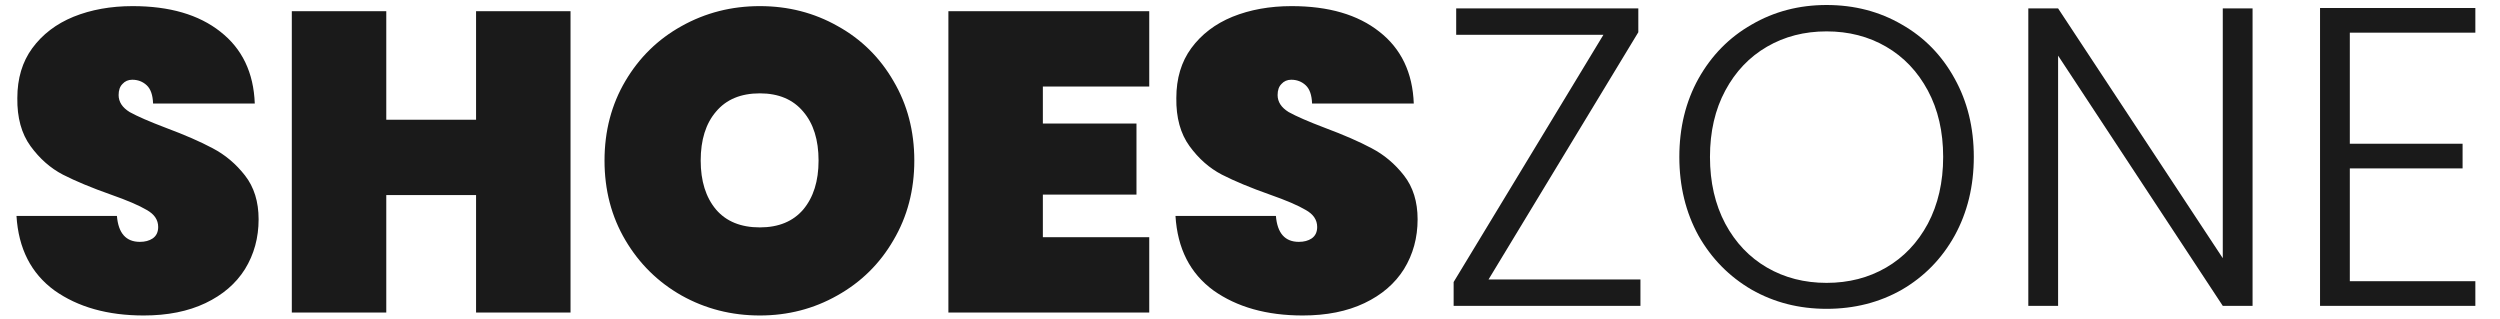 <svg xmlns="http://www.w3.org/2000/svg" fill="none" viewBox="0 0 376 48" height="48" width="376">
<path fill="#1A1A1A" d="M21.616 47.448C16.197 47.448 11.717 46.189 8.175 43.672C4.677 41.112 2.778 37.379 2.479 32.472H17.584C17.797 35.075 18.949 36.376 21.04 36.376C21.808 36.376 22.448 36.205 22.959 35.864C23.514 35.48 23.791 34.904 23.791 34.136C23.791 33.069 23.215 32.216 22.064 31.576C20.912 30.893 19.119 30.125 16.688 29.272C13.786 28.248 11.376 27.245 9.456 26.264C7.578 25.283 5.957 23.853 4.591 21.976C3.226 20.099 2.565 17.688 2.607 14.744C2.607 11.8 3.354 9.304 4.848 7.256C6.383 5.165 8.453 3.587 11.056 2.52C13.701 1.453 16.666 0.92 19.951 0.92C25.498 0.92 29.893 2.2 33.136 4.76C36.421 7.32 38.149 10.925 38.319 15.576H23.023C22.981 14.296 22.661 13.379 22.064 12.824C21.466 12.269 20.741 11.992 19.887 11.992C19.29 11.992 18.799 12.205 18.416 12.632C18.032 13.016 17.84 13.571 17.84 14.296C17.84 15.32 18.394 16.173 19.503 16.856C20.655 17.496 22.469 18.285 24.944 19.224C27.802 20.291 30.149 21.315 31.983 22.296C33.861 23.277 35.482 24.643 36.847 26.392C38.213 28.141 38.895 30.339 38.895 32.984C38.895 35.757 38.213 38.253 36.847 40.472C35.482 42.648 33.498 44.355 30.895 45.592C28.293 46.829 25.2 47.448 21.616 47.448ZM85.808 1.688V47H71.6V29.336H58.096V47H43.888V1.688H58.096V18.008H71.6V1.688H85.808ZM114.28 47.448C110.013 47.448 106.088 46.445 102.504 44.44C98.963 42.435 96.147 39.661 94.056 36.12C91.965 32.579 90.92 28.589 90.92 24.152C90.92 19.715 91.965 15.725 94.056 12.184C96.147 8.643 98.963 5.891 102.504 3.928C106.088 1.923 110.013 0.92 114.28 0.92C118.547 0.92 122.451 1.923 125.992 3.928C129.533 5.891 132.328 8.643 134.376 12.184C136.467 15.725 137.512 19.715 137.512 24.152C137.512 28.589 136.467 32.579 134.376 36.12C132.328 39.661 129.512 42.435 125.928 44.44C122.387 46.445 118.504 47.448 114.28 47.448ZM114.28 34.2C117.096 34.2 119.272 33.304 120.808 31.512C122.344 29.677 123.112 27.224 123.112 24.152C123.112 21.037 122.344 18.584 120.808 16.792C119.272 14.957 117.096 14.04 114.28 14.04C111.421 14.04 109.224 14.957 107.688 16.792C106.152 18.584 105.384 21.037 105.384 24.152C105.384 27.224 106.152 29.677 107.688 31.512C109.224 33.304 111.421 34.2 114.28 34.2ZM156.846 13.016V18.584H170.926V29.272H156.846V35.672H172.846V47H142.638V1.688H172.846V13.016H156.846ZM195.928 47.448C190.509 47.448 186.029 46.189 182.488 43.672C178.989 41.112 177.091 37.379 176.792 32.472H191.896C192.109 35.075 193.261 36.376 195.352 36.376C196.12 36.376 196.76 36.205 197.272 35.864C197.827 35.48 198.104 34.904 198.104 34.136C198.104 33.069 197.528 32.216 196.376 31.576C195.224 30.893 193.432 30.125 191 29.272C188.099 28.248 185.688 27.245 183.768 26.264C181.891 25.283 180.269 23.853 178.904 21.976C177.539 20.099 176.877 17.688 176.92 14.744C176.92 11.8 177.667 9.304 179.16 7.256C180.696 5.165 182.765 3.587 185.368 2.52C188.013 1.453 190.979 0.92 194.264 0.92C199.811 0.92 204.205 2.2 207.448 4.76C210.733 7.32 212.461 10.925 212.632 15.576H197.336C197.293 14.296 196.973 13.379 196.376 12.824C195.779 12.269 195.053 11.992 194.2 11.992C193.603 11.992 193.112 12.205 192.728 12.632C192.344 13.016 192.152 13.571 192.152 14.296C192.152 15.32 192.707 16.173 193.816 16.856C194.968 17.496 196.781 18.285 199.256 19.224C202.115 20.291 204.461 21.315 206.296 22.296C208.173 23.277 209.795 24.643 211.16 26.392C212.525 28.141 213.208 30.339 213.208 32.984C213.208 35.757 212.525 38.253 211.16 40.472C209.795 42.648 207.811 44.355 205.208 45.592C202.605 46.829 199.512 47.448 195.928 47.448Z"></path>
<path fill="#1A1A1A" d="M223.875 42.032H246.723V46H218.627V42.416L241.155 5.232H219.011V1.264H246.403V4.848L223.875 42.032ZM274.716 46.448C270.577 46.448 266.823 45.488 263.452 43.568C260.081 41.605 257.415 38.896 255.452 35.44C253.532 31.941 252.572 27.995 252.572 23.6C252.572 19.205 253.532 15.28 255.452 11.824C257.415 8.325 260.081 5.616 263.452 3.696C266.823 1.733 270.577 0.752 274.716 0.752C278.897 0.752 282.673 1.733 286.044 3.696C289.415 5.616 292.06 8.325 293.98 11.824C295.9 15.28 296.86 19.205 296.86 23.6C296.86 27.995 295.9 31.941 293.98 35.44C292.06 38.896 289.415 41.605 286.044 43.568C282.673 45.488 278.897 46.448 274.716 46.448ZM274.716 42.544C278.044 42.544 281.031 41.776 283.676 40.24C286.321 38.704 288.412 36.507 289.948 33.648C291.484 30.747 292.252 27.397 292.252 23.6C292.252 19.803 291.484 16.475 289.948 13.616C288.412 10.757 286.321 8.56 283.676 7.024C281.031 5.488 278.044 4.72 274.716 4.72C271.388 4.72 268.401 5.488 265.756 7.024C263.111 8.56 261.02 10.757 259.484 13.616C257.948 16.475 257.18 19.803 257.18 23.6C257.18 27.397 257.948 30.747 259.484 33.648C261.02 36.507 263.111 38.704 265.756 40.24C268.401 41.776 271.388 42.544 274.716 42.544ZM338.786 46H334.306L309.538 8.368V46H305.058V1.264H309.538L334.306 38.832V1.264H338.786V46ZM353.413 4.912V21.616H370.373V25.328H353.413V42.288H372.293V46H348.933V1.2H372.293V4.912H353.413Z"></path>
</svg>
